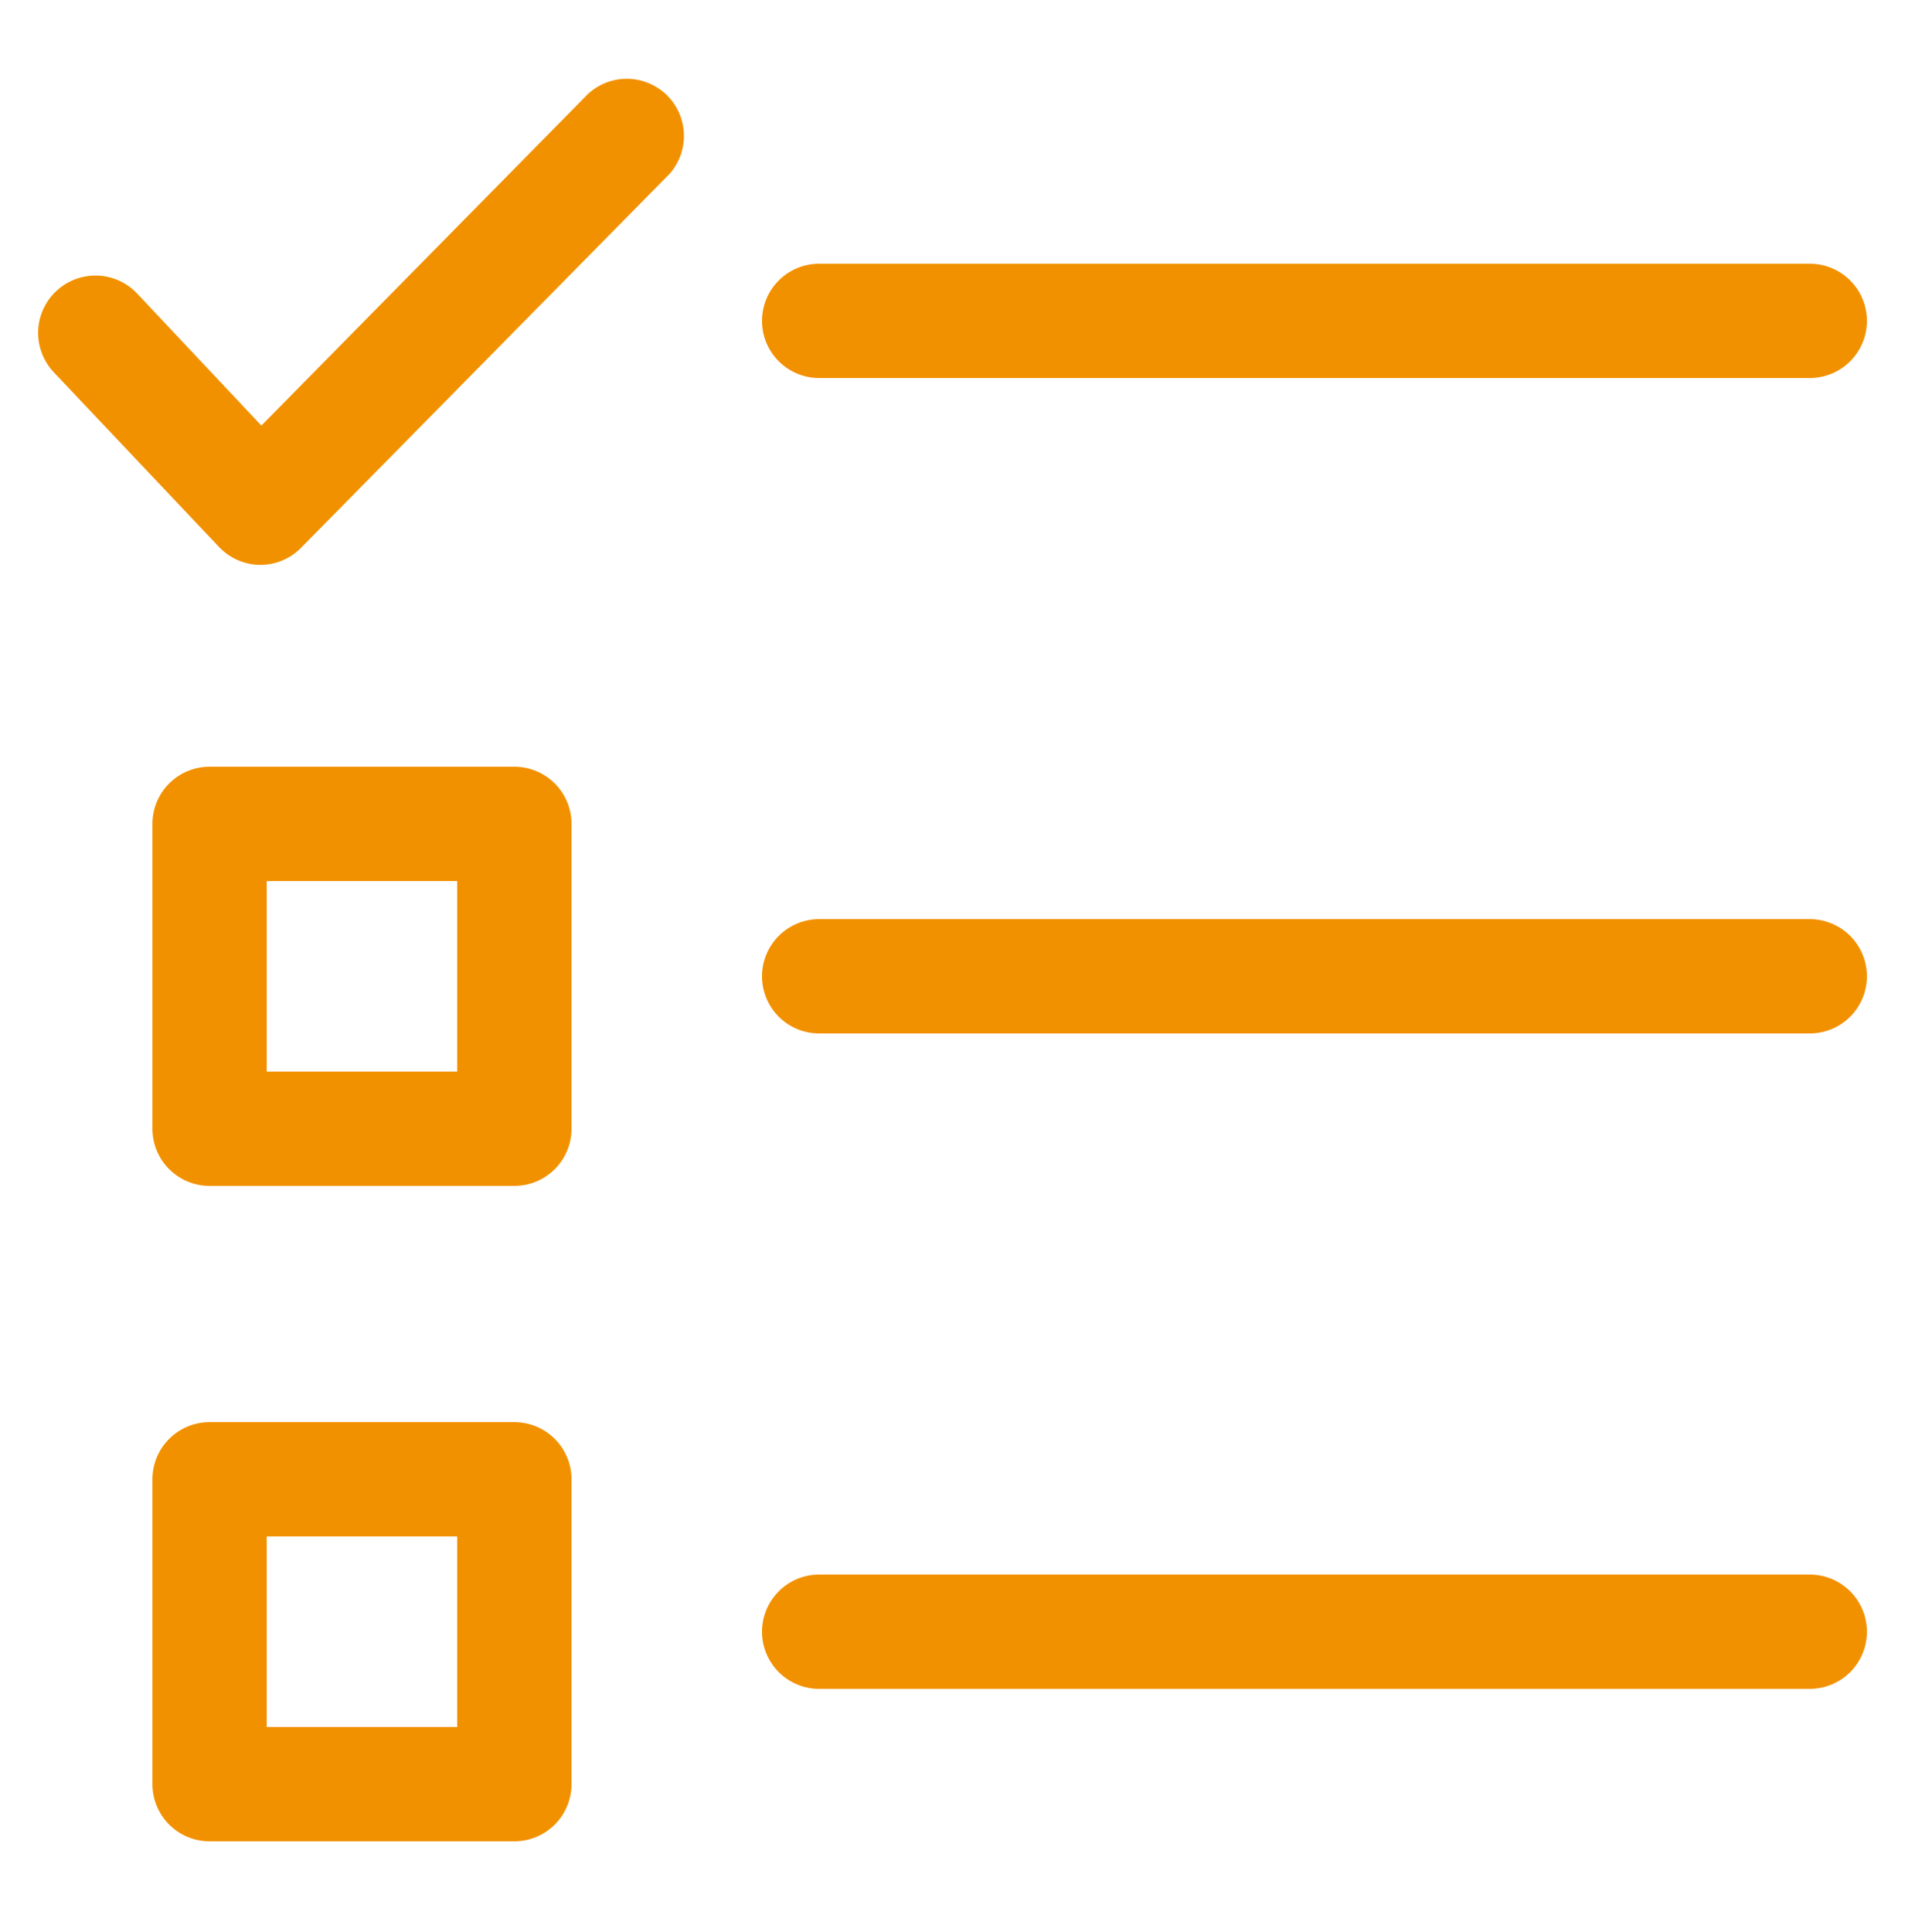 <svg width="72" height="73" viewBox="0 0 72 73" fill="none" xmlns="http://www.w3.org/2000/svg">
<g clip-path="url(#clip0_8237_35537)">
<path d="M9.851 21.346H9.828C9.538 21.343 9.251 21.282 8.986 21.166C8.72 21.051 8.48 20.883 8.281 20.673L2.031 14.066C1.836 13.859 1.684 13.615 1.583 13.349C1.482 13.083 1.434 12.8 1.442 12.516C1.451 12.231 1.515 11.951 1.632 11.692C1.748 11.432 1.915 11.198 2.122 11.003C2.329 10.808 2.573 10.655 2.839 10.554C3.105 10.453 3.388 10.406 3.672 10.414C3.957 10.422 4.237 10.487 4.496 10.603C4.756 10.72 4.99 10.887 5.185 11.094L9.879 16.082L22.22 3.554C22.627 3.176 23.165 2.969 23.72 2.977C24.276 2.985 24.807 3.206 25.204 3.596C25.6 3.985 25.831 4.512 25.849 5.068C25.867 5.623 25.67 6.164 25.299 6.578L11.389 20.69C11.189 20.896 10.95 21.06 10.686 21.173C10.422 21.286 10.138 21.345 9.851 21.346V21.346Z" fill="#F29100"/>
<path d="M68.4 14.286H30.96C30.388 14.286 29.838 14.058 29.433 13.653C29.028 13.248 28.8 12.699 28.8 12.126C28.8 11.553 29.028 11.004 29.433 10.598C29.838 10.193 30.388 9.966 30.96 9.966H68.4C68.973 9.966 69.523 10.193 69.928 10.598C70.333 11.004 70.561 11.553 70.561 12.126C70.561 12.699 70.333 13.248 69.928 13.653C69.523 14.058 68.973 14.286 68.4 14.286V14.286Z" fill="#F29100"/>
<path d="M68.4 39.053H30.96C30.388 39.053 29.838 38.826 29.433 38.421C29.028 38.016 28.8 37.466 28.8 36.893C28.8 36.321 29.028 35.771 29.433 35.366C29.838 34.961 30.388 34.733 30.96 34.733H68.4C68.973 34.733 69.523 34.961 69.928 35.366C70.333 35.771 70.561 36.321 70.561 36.893C70.561 37.466 70.333 38.016 69.928 38.421C69.523 38.826 68.973 39.053 68.4 39.053V39.053Z" fill="#F29100"/>
<path d="M19.441 44.814H7.92C7.348 44.814 6.798 44.586 6.393 44.181C5.988 43.776 5.761 43.227 5.761 42.654V31.134C5.761 30.561 5.988 30.011 6.393 29.606C6.798 29.201 7.348 28.974 7.92 28.974H19.441C20.013 28.974 20.563 29.201 20.968 29.606C21.373 30.011 21.601 30.561 21.601 31.134V42.654C21.601 43.227 21.373 43.776 20.968 44.181C20.563 44.586 20.013 44.814 19.441 44.814ZM10.081 40.494H17.28V33.294H10.081V40.494Z" fill="#F29100"/>
<path d="M68.4 63.821H30.96C30.388 63.821 29.838 63.593 29.433 63.188C29.028 62.783 28.8 62.234 28.8 61.661C28.8 61.088 29.028 60.539 29.433 60.134C29.838 59.728 30.388 59.501 30.96 59.501H68.4C68.973 59.501 69.523 59.728 69.928 60.134C70.333 60.539 70.561 61.088 70.561 61.661C70.561 62.234 70.333 62.783 69.928 63.188C69.523 63.593 68.973 63.821 68.4 63.821Z" fill="#F29100"/>
<path d="M19.441 69.581H7.92C7.348 69.581 6.798 69.354 6.393 68.949C5.988 68.543 5.761 67.994 5.761 67.421V55.901C5.761 55.328 5.988 54.779 6.393 54.374C6.798 53.969 7.348 53.741 7.92 53.741H19.441C20.013 53.741 20.563 53.969 20.968 54.374C21.373 54.779 21.601 55.328 21.601 55.901V67.421C21.601 67.994 21.373 68.543 20.968 68.949C20.563 69.354 20.013 69.581 19.441 69.581V69.581ZM10.081 65.261H17.28V58.061H10.081V65.261Z" fill="#F29100"/>
</g>
<defs>
<clipPath id="clip0_8237_35537">
<rect width="72" height="72" fill="white" transform="translate(0 0.242)"/>
</clipPath>
</defs>
</svg>
